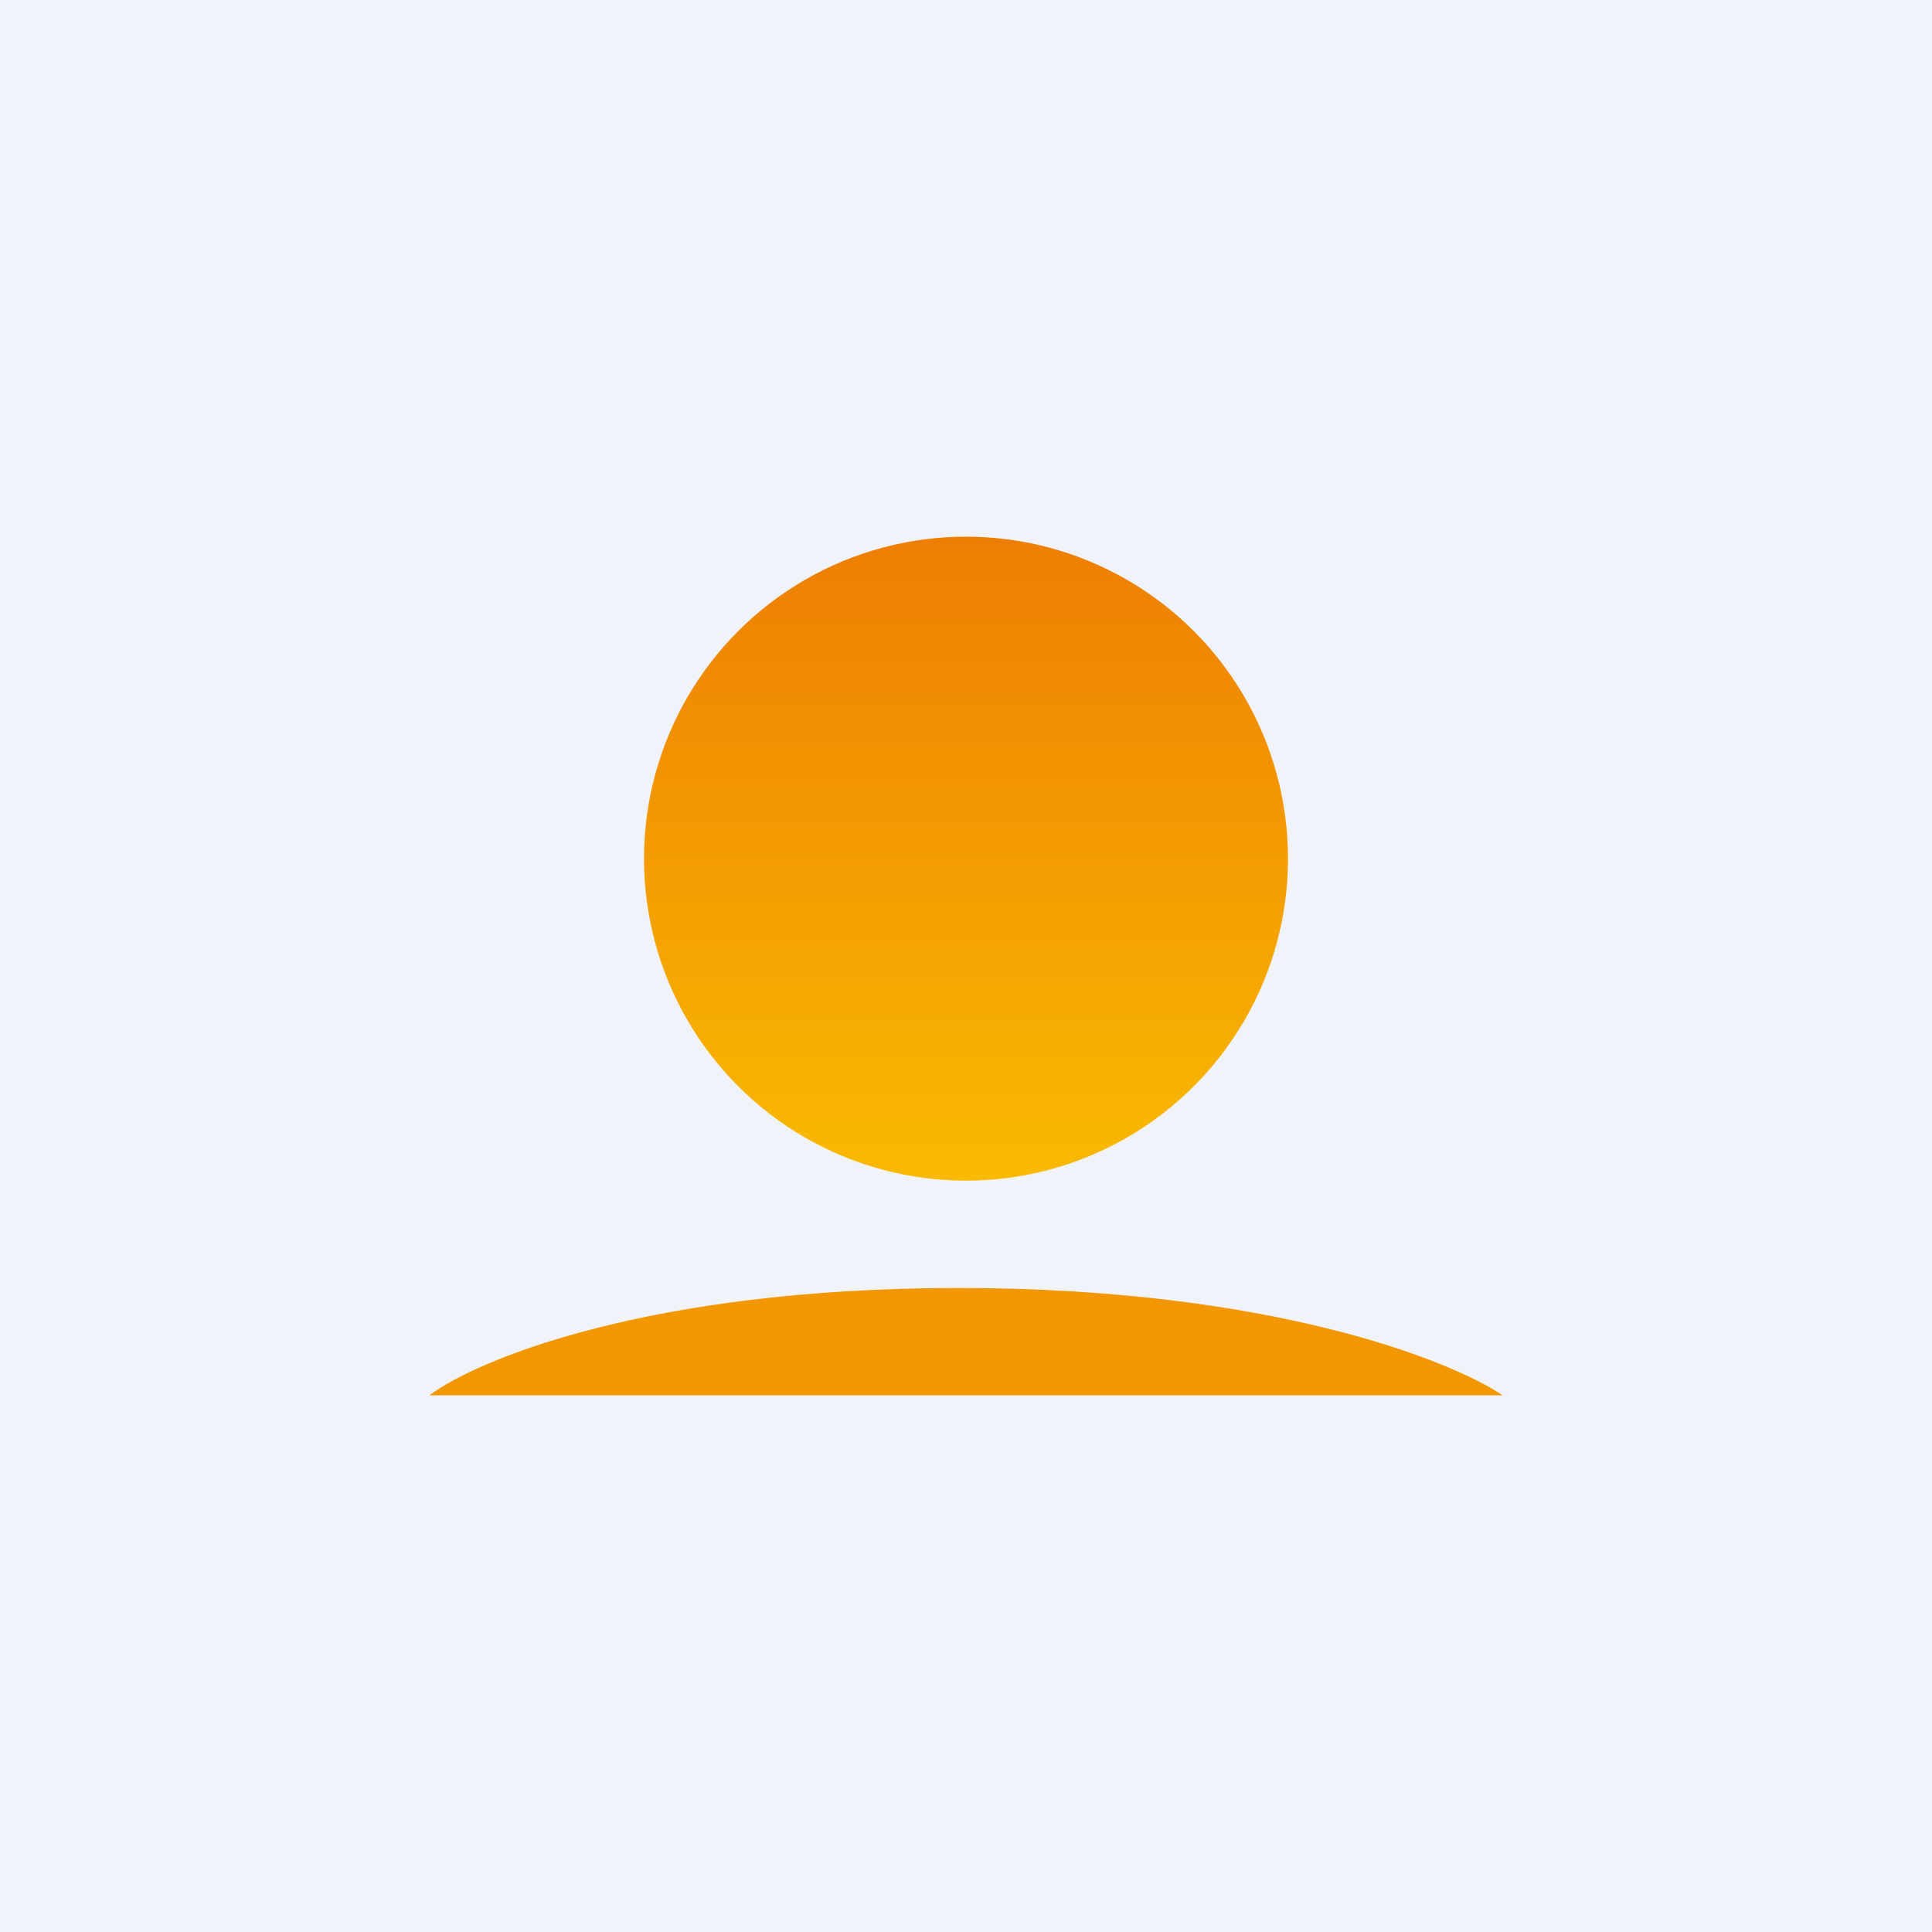 <!-- by TradingView --><svg width="18" height="18" viewBox="0 0 18 18" xmlns="http://www.w3.org/2000/svg"><path fill="#F0F3FA" d="M0 0h18v18H0z"/><path d="M14 13H4c.44-.33 2.04-1 4.93-1 2.89 0 4.58.67 5.07 1Z" fill="#F29700"/><circle cx="9" cy="8" r="3" fill="url(#a)"/><defs><linearGradient id="a" x1="9" y1="5" x2="9" y2="11" gradientUnits="userSpaceOnUse"><stop stop-color="#EE7E02"/><stop offset="1" stop-color="#F9BA00"/></linearGradient></defs></svg>